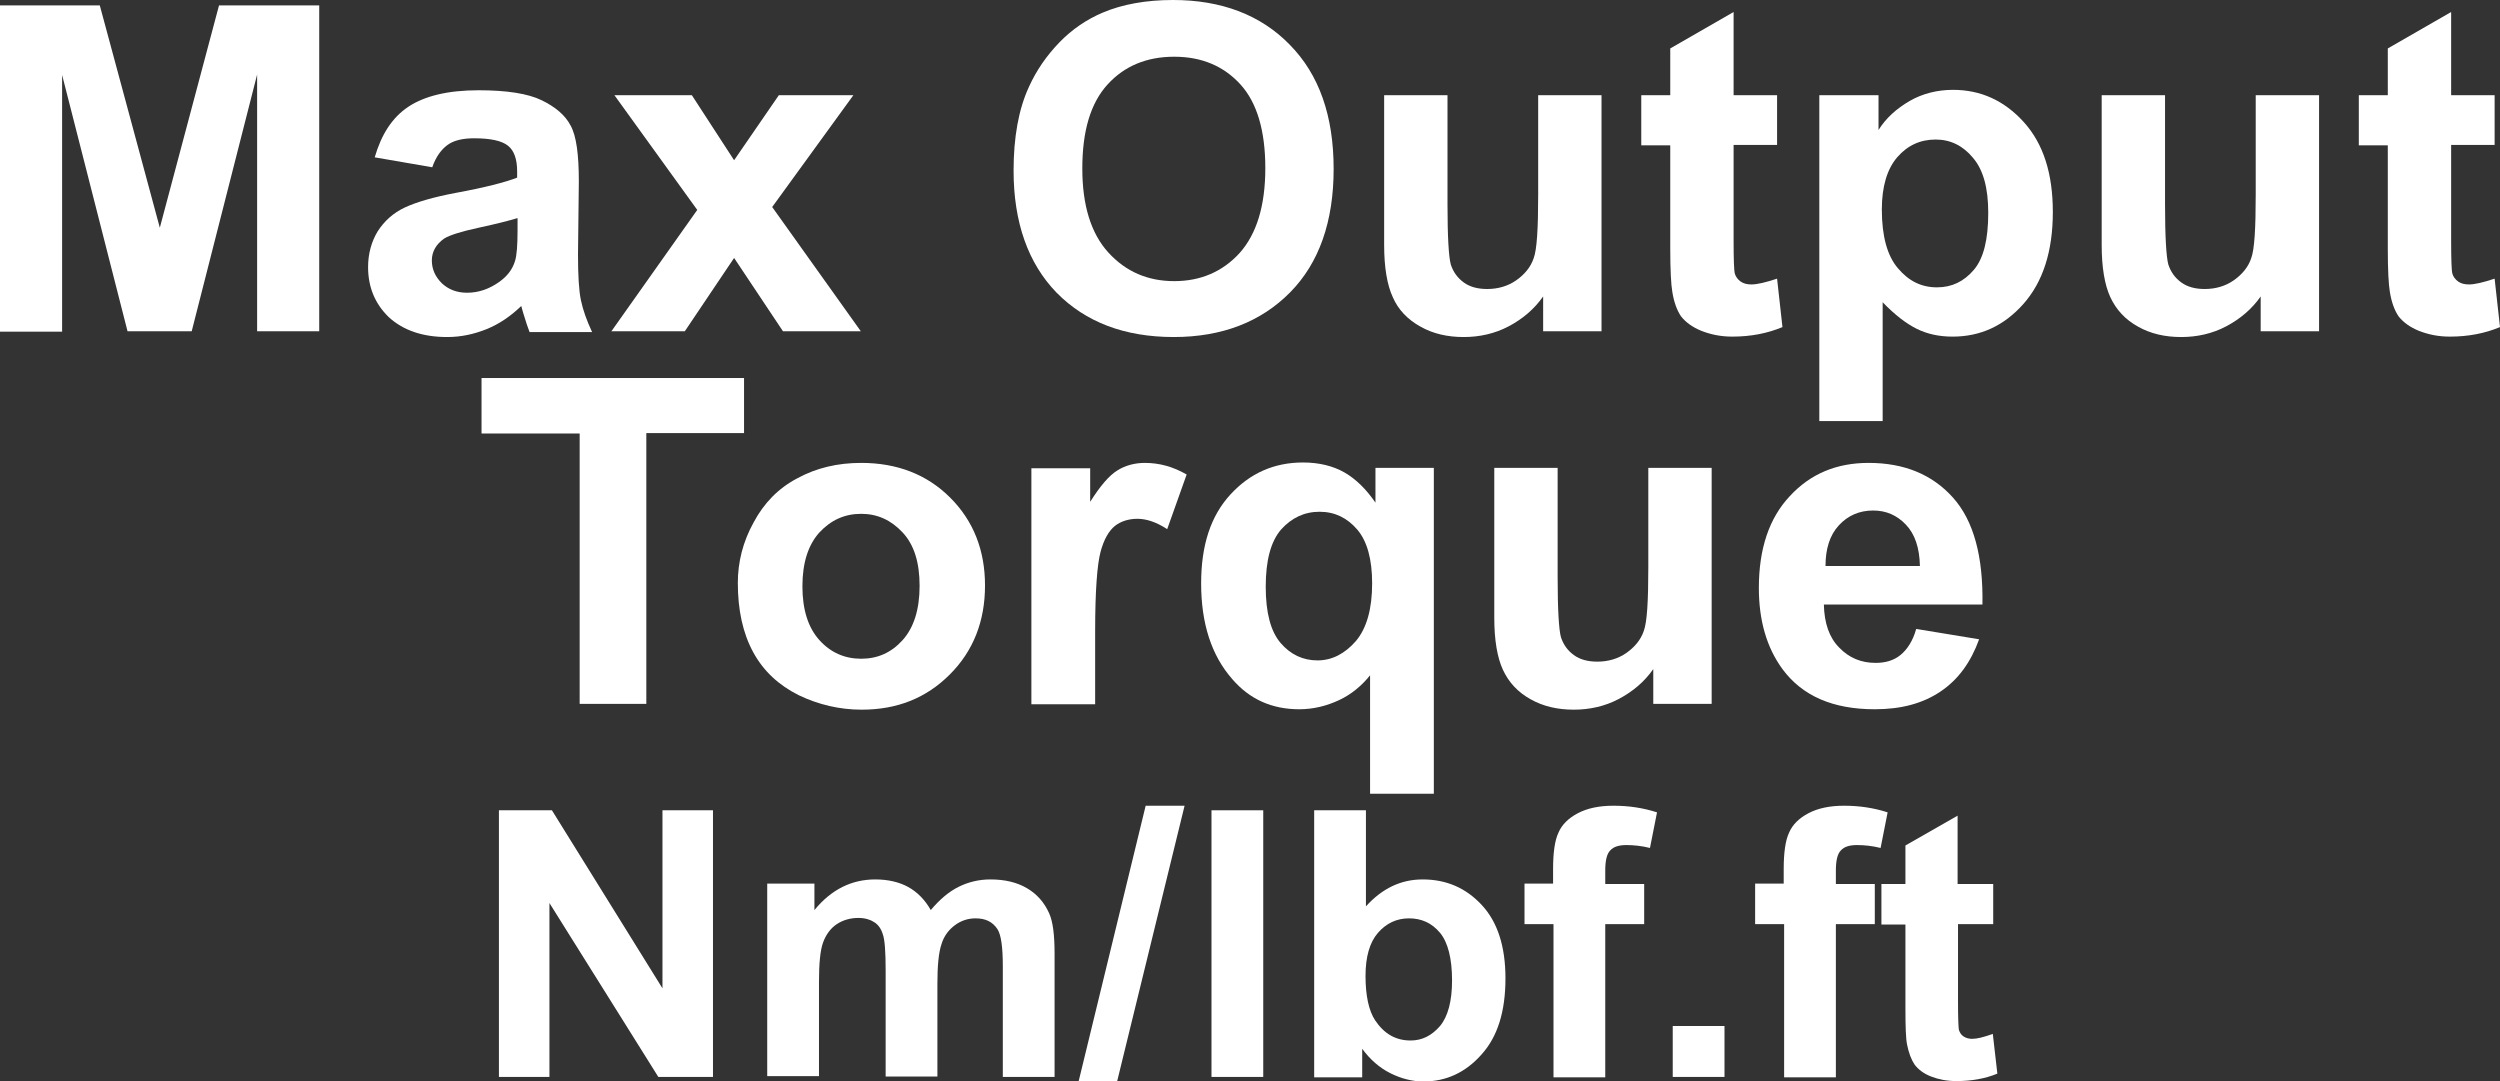 <?xml version="1.0" encoding="utf-8"?>
<!-- Generator: Adobe Illustrator 26.5.0, SVG Export Plug-In . SVG Version: 6.00 Build 0)  -->
<svg version="1.1" id="圖層_1" xmlns="http://www.w3.org/2000/svg" xmlns:xlink="http://www.w3.org/1999/xlink" x="0px" y="0px"
	 viewBox="0 0 60.38 26.12" style="enable-background:new 0 0 60.38 26.12;" xml:space="preserve">
<rect x="0" y="0" width="60.38" height="26.12" fill="#333333" stroke="none"/>
<style type="text/css">
	.st0{fill:#FFFFFF;}
	.st1{fill:none;stroke:#2F2725;stroke-width:0.567;stroke-miterlimit:10;}
	.st2{fill:#231815;}
	.st3{fill:none;stroke:#231815;stroke-width:0.567;}
	.st4{fill:#2F2725;}
	.st5{fill:none;stroke:#2F2725;stroke-width:0.315;}
	.st6{fill:none;stroke:#231815;stroke-width:0.528;}
	.st7{fill:none;stroke:#231815;stroke-width:0.727;}
	.st8{fill:none;stroke:#FFFFFF;stroke-width:0.567;stroke-miterlimit:10;}
	.st9{fill:none;stroke:#FFFFFF;stroke-miterlimit:10;}
	.st10{fill:none;stroke:#231815;stroke-width:0.313;}
</style>
<g>
	<path class="st0" d="M0,8.01V0.13h2.41l1.45,5.37l1.43-5.37h2.42v7.87h-1.5v-6.2l-1.58,6.2H3.08L1.5,1.81v6.2H0z"/>
	<path class="st0" d="M10.44,4.04L9.05,3.8c0.16-0.55,0.42-0.96,0.81-1.22s0.95-0.4,1.7-0.4c0.68,0,1.19,0.08,1.52,0.24
		c0.33,0.16,0.57,0.36,0.7,0.61c0.14,0.25,0.2,0.7,0.2,1.35l-0.02,1.76c0,0.5,0.02,0.87,0.07,1.11s0.14,0.49,0.27,0.77h-1.51
		c-0.04-0.1-0.09-0.25-0.15-0.45c-0.03-0.09-0.04-0.15-0.05-0.18c-0.26,0.25-0.54,0.44-0.84,0.56c-0.3,0.12-0.61,0.19-0.95,0.19
		c-0.59,0-1.06-0.16-1.41-0.48C9.06,7.34,8.89,6.94,8.89,6.45c0-0.32,0.08-0.61,0.23-0.86C9.28,5.34,9.5,5.14,9.78,5.01
		c0.28-0.13,0.69-0.25,1.22-0.35c0.71-0.13,1.21-0.26,1.49-0.37V4.14c0-0.29-0.07-0.5-0.22-0.62c-0.15-0.12-0.42-0.18-0.82-0.18
		c-0.27,0-0.49,0.05-0.64,0.16S10.53,3.78,10.44,4.04z M12.49,5.27c-0.2,0.06-0.51,0.14-0.93,0.23c-0.42,0.09-0.7,0.18-0.83,0.26
		c-0.2,0.14-0.3,0.32-0.3,0.53c0,0.21,0.08,0.39,0.24,0.55c0.16,0.15,0.36,0.23,0.61,0.23c0.28,0,0.54-0.09,0.79-0.27
		c0.19-0.14,0.31-0.3,0.37-0.5c0.04-0.13,0.06-0.37,0.06-0.74V5.27z"/>
	<path class="st0" d="M14.76,8.01l2.08-2.94l-2-2.77h1.87l1.02,1.57l1.08-1.57h1.8l-1.96,2.7l2.14,3h-1.88l-1.18-1.77l-1.19,1.77
		H14.76z"/>
	<path class="st0" d="M24.48,4.12c0-0.8,0.12-1.48,0.37-2.02c0.18-0.4,0.43-0.76,0.74-1.08c0.31-0.32,0.66-0.55,1.03-0.71
		C27.11,0.1,27.69,0,28.33,0c1.17,0,2.12,0.36,2.82,1.08c0.71,0.72,1.06,1.72,1.06,3c0,1.27-0.35,2.27-1.05,2.98
		s-1.64,1.08-2.81,1.08c-1.19,0-2.13-0.36-2.83-1.07C24.83,6.36,24.48,5.37,24.48,4.12z M26.14,4.07c0,0.89,0.21,1.57,0.63,2.03
		s0.95,0.69,1.59,0.69c0.64,0,1.17-0.23,1.58-0.68c0.41-0.46,0.62-1.14,0.62-2.05c0-0.9-0.2-1.58-0.6-2.02s-0.93-0.67-1.6-0.67
		c-0.66,0-1.2,0.22-1.61,0.67S26.14,3.16,26.14,4.07z"/>
	<path class="st0" d="M37.27,8.01V7.16c-0.21,0.3-0.49,0.54-0.83,0.72c-0.34,0.18-0.71,0.26-1.09,0.26c-0.39,0-0.74-0.08-1.04-0.25
		C34,7.72,33.77,7.48,33.64,7.18c-0.14-0.3-0.21-0.73-0.21-1.26V2.3h1.53v2.62c0,0.8,0.03,1.29,0.08,1.47
		c0.06,0.18,0.16,0.32,0.31,0.43c0.15,0.11,0.34,0.16,0.57,0.16c0.26,0,0.5-0.07,0.7-0.21s0.35-0.32,0.42-0.53
		c0.08-0.21,0.11-0.72,0.11-1.54V2.3h1.53v5.7H37.27z"/>
	<path class="st0" d="M42.92,2.3v1.2h-1.05v2.3c0,0.47,0.01,0.74,0.03,0.81s0.07,0.14,0.14,0.19c0.07,0.05,0.16,0.07,0.26,0.07
		c0.14,0,0.35-0.05,0.62-0.14l0.13,1.17c-0.36,0.15-0.76,0.23-1.21,0.23c-0.28,0-0.52-0.05-0.75-0.14
		c-0.22-0.09-0.38-0.21-0.49-0.35c-0.1-0.15-0.17-0.34-0.21-0.59C40.36,6.88,40.34,6.53,40.34,6V3.51h-0.7V2.3h0.7V1.17l1.53-0.88
		V2.3H42.92z"/>
	<path class="st0" d="M43.94,2.3h1.43v0.84c0.18-0.29,0.44-0.52,0.75-0.7s0.67-0.27,1.05-0.27c0.67,0,1.24,0.26,1.71,0.78
		c0.47,0.52,0.7,1.24,0.7,2.17c0,0.95-0.24,1.69-0.71,2.22s-1.04,0.79-1.71,0.79c-0.32,0-0.61-0.06-0.87-0.19
		c-0.26-0.13-0.53-0.34-0.82-0.64v2.87h-1.53V2.3z M45.45,5.06c0,0.64,0.13,1.12,0.39,1.42c0.26,0.31,0.57,0.46,0.94,0.46
		c0.36,0,0.65-0.14,0.89-0.42c0.24-0.28,0.35-0.74,0.35-1.38c0-0.6-0.12-1.04-0.37-1.33c-0.24-0.29-0.54-0.44-0.9-0.44
		c-0.37,0-0.68,0.14-0.93,0.43C45.58,4.08,45.45,4.5,45.45,5.06z"/>
	<path class="st0" d="M54.6,8.01V7.16c-0.21,0.3-0.49,0.54-0.83,0.72c-0.34,0.18-0.71,0.26-1.09,0.26c-0.39,0-0.74-0.08-1.04-0.25
		c-0.31-0.17-0.53-0.41-0.67-0.71c-0.14-0.3-0.21-0.73-0.21-1.26V2.3h1.53v2.62c0,0.8,0.03,1.29,0.08,1.47
		c0.06,0.18,0.16,0.32,0.31,0.43c0.15,0.11,0.34,0.16,0.57,0.16c0.26,0,0.5-0.07,0.7-0.21s0.35-0.32,0.42-0.53
		c0.08-0.21,0.11-0.72,0.11-1.54V2.3h1.53v5.7H54.6z"/>
	<path class="st0" d="M60.25,2.3v1.2h-1.05v2.3c0,0.47,0.01,0.74,0.03,0.81s0.07,0.14,0.14,0.19c0.07,0.05,0.16,0.07,0.26,0.07
		c0.14,0,0.35-0.05,0.62-0.14l0.13,1.17c-0.36,0.15-0.76,0.23-1.21,0.23c-0.28,0-0.52-0.05-0.75-0.14
		c-0.22-0.09-0.38-0.21-0.49-0.35c-0.1-0.15-0.17-0.34-0.21-0.59C57.69,6.88,57.67,6.53,57.67,6V3.51h-0.7V2.3h0.7V1.17l1.53-0.88
		V2.3H60.25z"/>
	<path class="st0" d="M14,17.01v-6.54h-2.37V9.13h6.34v1.33h-2.36v6.54H14z"/>
	<path class="st0" d="M17.82,14.08c0-0.5,0.12-0.99,0.38-1.46c0.25-0.47,0.6-0.83,1.06-1.07c0.46-0.25,0.97-0.37,1.54-0.37
		c0.87,0,1.59,0.28,2.15,0.84c0.56,0.56,0.84,1.27,0.84,2.12c0,0.86-0.28,1.58-0.85,2.15s-1.27,0.85-2.13,0.85
		c-0.53,0-1.04-0.12-1.52-0.35c-0.48-0.24-0.85-0.58-1.1-1.04C17.94,15.29,17.82,14.73,17.82,14.08z M19.38,14.16
		c0,0.57,0.14,1,0.41,1.3c0.27,0.3,0.61,0.45,1.01,0.45c0.4,0,0.73-0.15,1-0.45s0.41-0.74,0.41-1.31c0-0.56-0.13-0.99-0.41-1.29
		s-0.61-0.45-1-0.45c-0.4,0-0.73,0.15-1.01,0.45C19.52,13.16,19.38,13.59,19.38,14.16z"/>
	<path class="st0" d="M26.44,17.01h-1.53v-5.7h1.42v0.81c0.24-0.38,0.46-0.64,0.66-0.76c0.19-0.12,0.42-0.18,0.66-0.18
		c0.35,0,0.68,0.09,1.01,0.28l-0.47,1.32c-0.26-0.17-0.5-0.25-0.72-0.25c-0.21,0-0.4,0.06-0.54,0.17c-0.15,0.12-0.27,0.33-0.35,0.63
		c-0.08,0.3-0.13,0.94-0.13,1.91V17.01z"/>
	<path class="st0" d="M33.09,19.18v-2.87c-0.2,0.25-0.45,0.46-0.75,0.6s-0.62,0.22-0.96,0.22c-0.66,0-1.2-0.24-1.62-0.73
		c-0.5-0.57-0.75-1.34-0.75-2.31c0-0.92,0.23-1.63,0.71-2.15c0.47-0.51,1.05-0.77,1.75-0.77c0.38,0,0.72,0.08,1,0.24
		c0.28,0.16,0.53,0.41,0.75,0.73V11.3h1.41v7.87H33.09z M33.14,14.09c0-0.58-0.12-1.02-0.36-1.3c-0.24-0.28-0.54-0.43-0.91-0.43
		c-0.37,0-0.68,0.15-0.93,0.43c-0.25,0.29-0.37,0.75-0.37,1.38c0,0.63,0.12,1.08,0.36,1.36c0.24,0.28,0.54,0.42,0.89,0.42
		s0.66-0.16,0.93-0.47C33.01,15.17,33.14,14.7,33.14,14.09z"/>
	<path class="st0" d="M39.93,17.01v-0.85c-0.21,0.3-0.49,0.54-0.83,0.72c-0.34,0.18-0.71,0.26-1.09,0.26
		c-0.39,0-0.74-0.08-1.04-0.25c-0.31-0.17-0.53-0.41-0.67-0.71c-0.14-0.3-0.21-0.73-0.21-1.26V11.3h1.53v2.62
		c0,0.8,0.03,1.29,0.08,1.47c0.06,0.18,0.16,0.32,0.31,0.43c0.15,0.11,0.34,0.16,0.57,0.16c0.26,0,0.5-0.07,0.7-0.21
		s0.35-0.32,0.42-0.53c0.08-0.21,0.11-0.72,0.11-1.54V11.3h1.53v5.7H39.93z"/>
	<path class="st0" d="M46.28,15.19l1.52,0.25c-0.2,0.55-0.5,0.97-0.93,1.26s-0.95,0.43-1.59,0.43c-1.01,0-1.75-0.32-2.23-0.97
		c-0.38-0.52-0.57-1.17-0.57-1.96c0-0.95,0.25-1.69,0.75-2.22c0.5-0.54,1.13-0.8,1.9-0.8c0.86,0,1.54,0.28,2.04,0.84
		s0.73,1.42,0.71,2.58h-3.83c0.01,0.45,0.13,0.8,0.37,1.04c0.24,0.25,0.53,0.37,0.88,0.37c0.24,0,0.44-0.06,0.6-0.19
		S46.2,15.48,46.28,15.19z M46.37,13.67c-0.01-0.44-0.12-0.77-0.34-1s-0.48-0.34-0.79-0.34c-0.33,0-0.61,0.12-0.83,0.36
		s-0.32,0.57-0.32,0.98H46.37z"/>
	<path class="st0" d="M12.05,26.01v-6.44h1.28l2.67,4.3v-4.3h1.22v6.44h-1.32l-2.63-4.2v4.2H12.05z"/>
	<path class="st0" d="M18.52,21.34h1.15v0.64c0.41-0.5,0.9-0.74,1.47-0.74c0.3,0,0.57,0.06,0.79,0.18s0.41,0.31,0.55,0.56
		c0.21-0.25,0.43-0.44,0.67-0.56c0.24-0.12,0.5-0.18,0.77-0.18c0.35,0,0.64,0.07,0.88,0.21c0.24,0.14,0.42,0.34,0.54,0.61
		c0.09,0.2,0.13,0.52,0.13,0.97v2.98h-1.25v-2.67c0-0.46-0.04-0.76-0.13-0.9c-0.12-0.18-0.29-0.26-0.53-0.26
		c-0.17,0-0.34,0.05-0.49,0.16s-0.27,0.26-0.33,0.46c-0.07,0.2-0.1,0.53-0.1,0.96v2.24h-1.25v-2.56c0-0.45-0.02-0.75-0.07-0.88
		c-0.04-0.13-0.11-0.23-0.21-0.29c-0.09-0.06-0.22-0.1-0.38-0.1c-0.19,0-0.37,0.05-0.52,0.15s-0.26,0.25-0.33,0.44
		c-0.07,0.19-0.1,0.51-0.1,0.96v2.27h-1.25V21.34z"/>
	<path class="st0" d="M26.05,26.12l1.62-6.66h0.94l-1.63,6.66H26.05z"/>
	<path class="st0" d="M29.26,26.01v-6.44h1.25v6.44H29.26z"/>
	<path class="st0" d="M31.74,26.01v-6.44h1.25v2.32c0.39-0.43,0.84-0.65,1.37-0.65c0.58,0,1.05,0.21,1.43,0.62
		c0.38,0.41,0.57,1,0.57,1.77c0,0.8-0.19,1.41-0.58,1.84c-0.38,0.43-0.85,0.65-1.4,0.65c-0.27,0-0.54-0.07-0.8-0.2
		c-0.26-0.13-0.49-0.33-0.68-0.59v0.69H31.74z M32.98,23.57c0,0.48,0.08,0.84,0.23,1.07c0.22,0.33,0.5,0.49,0.86,0.49
		c0.28,0,0.51-0.12,0.71-0.35c0.19-0.23,0.29-0.6,0.29-1.1c0-0.53-0.1-0.92-0.29-1.15c-0.2-0.24-0.45-0.35-0.75-0.35
		c-0.3,0-0.55,0.12-0.75,0.35C33.08,22.76,32.98,23.11,32.98,23.57z"/>
	<path class="st0" d="M36.81,21.34h0.7v-0.35c0-0.39,0.04-0.69,0.13-0.88c0.08-0.19,0.24-0.35,0.47-0.47
		c0.23-0.12,0.51-0.18,0.86-0.18c0.36,0,0.71,0.05,1.05,0.16l-0.17,0.86c-0.2-0.05-0.39-0.07-0.57-0.07c-0.18,0-0.31,0.04-0.39,0.13
		c-0.08,0.08-0.12,0.24-0.12,0.48v0.33h0.94v0.97h-0.94v3.7h-1.25v-3.7h-0.7V21.34z"/>
	<path class="st0" d="M40.4,26.01v-1.23h1.25v1.23H40.4z"/>
	<path class="st0" d="M42.38,21.34h0.7v-0.35c0-0.39,0.04-0.69,0.13-0.88c0.08-0.19,0.24-0.35,0.47-0.47
		c0.23-0.12,0.51-0.18,0.86-0.18c0.36,0,0.71,0.05,1.05,0.16l-0.17,0.86c-0.2-0.05-0.39-0.07-0.57-0.07c-0.18,0-0.31,0.04-0.39,0.13
		c-0.08,0.08-0.12,0.24-0.12,0.48v0.33h0.94v0.97h-0.94v3.7h-1.25v-3.7h-0.7V21.34z"/>
	<path class="st0" d="M48.14,21.34v0.98h-0.85v1.88c0,0.38,0.01,0.6,0.02,0.67c0.02,0.06,0.05,0.12,0.11,0.16
		c0.06,0.04,0.13,0.06,0.21,0.06c0.12,0,0.28-0.04,0.5-0.12l0.11,0.96c-0.29,0.12-0.62,0.18-0.99,0.18c-0.23,0-0.43-0.04-0.61-0.11
		c-0.18-0.07-0.31-0.17-0.4-0.29c-0.08-0.12-0.14-0.28-0.18-0.48c-0.03-0.14-0.04-0.43-0.04-0.87v-2.03h-0.58v-0.98h0.58v-0.93
		l1.26-0.72v1.65H48.14z"/>
</g>
</svg>
